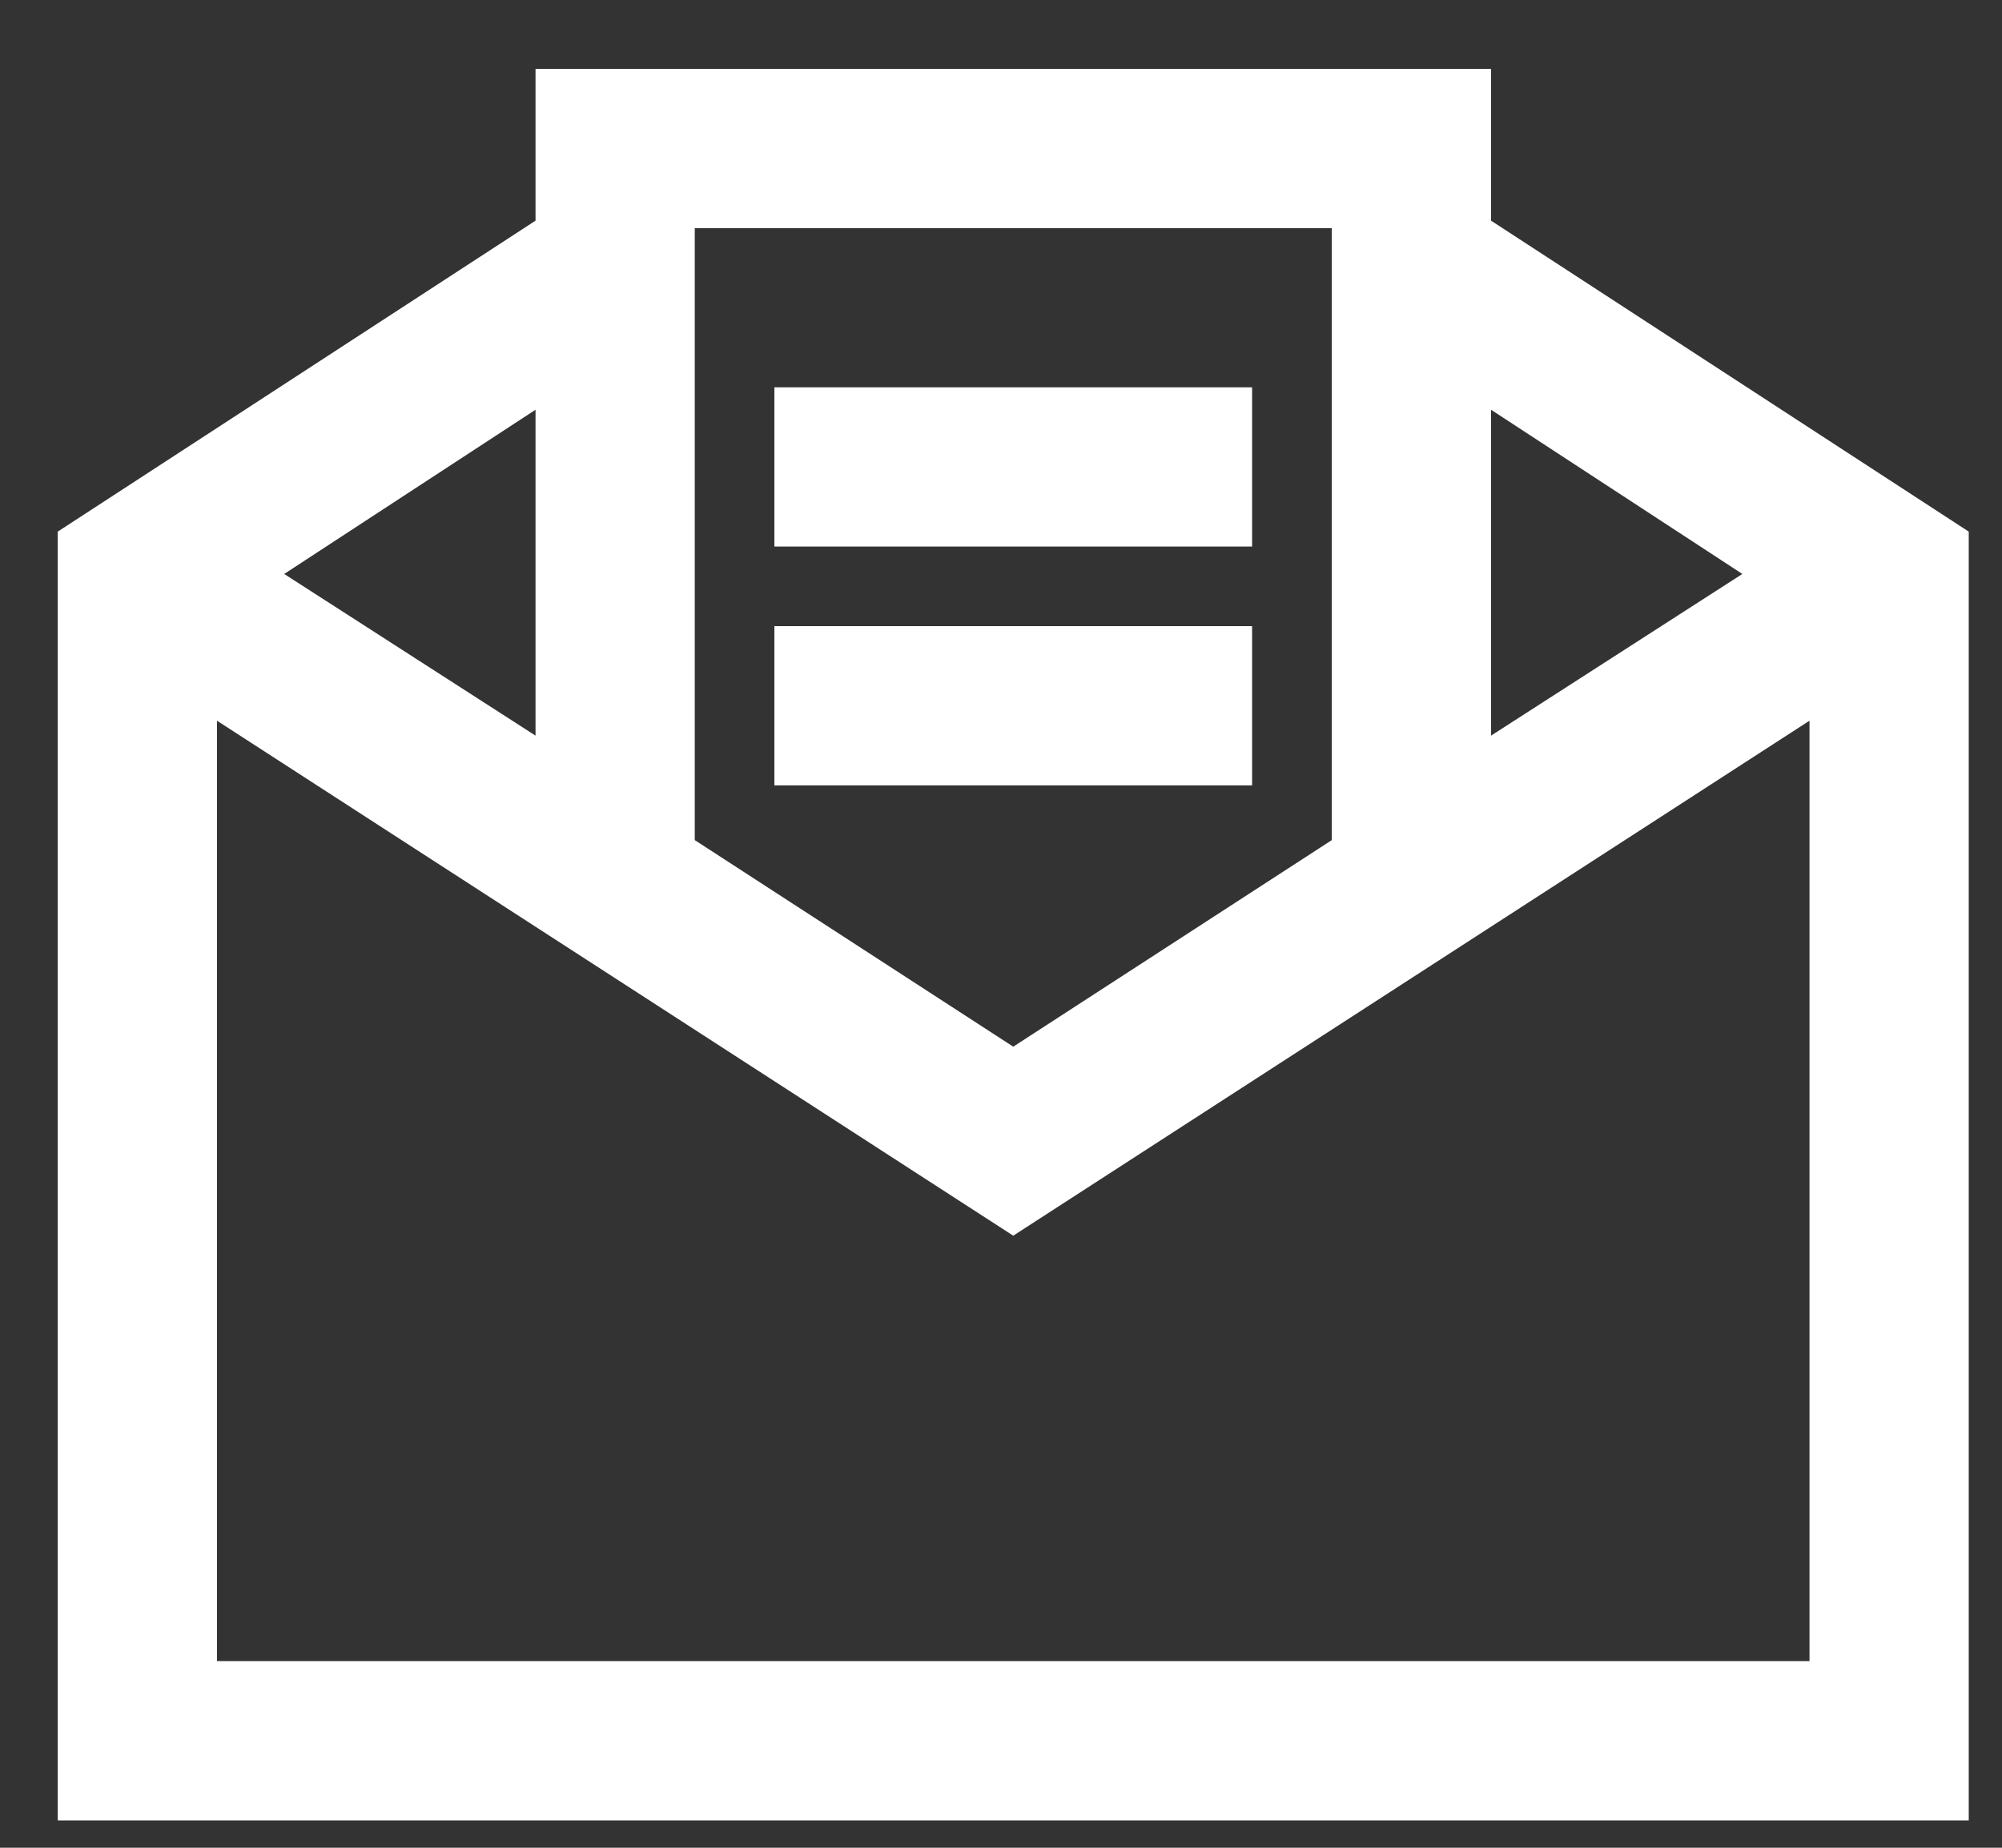 <svg xmlns="http://www.w3.org/2000/svg" width="26" height="24" viewBox="0 0 26 24" fill="none"><rect x="0" y="0" width="26" height="24" fill="#333333" stroke="none"/><path d="M6.955 0.895V2.866L0.75 6.905V23.645H25.568V6.905L19.364 2.866V0.895H6.955ZM9.023 2.963H17.296V10.912L13.159 13.595L9.023 10.912V2.963ZM10.057 5.031V7.099H16.261V5.031H10.057ZM6.955 5.322V9.555L3.691 7.455L6.955 5.322ZM19.364 5.322L22.628 7.455L19.364 9.555V5.322ZM10.057 8.133V10.201H16.261V8.133H10.057ZM2.818 9.361L13.159 16.05L23.5 9.361V21.576H2.818V9.361Z" fill="white"></path></svg>